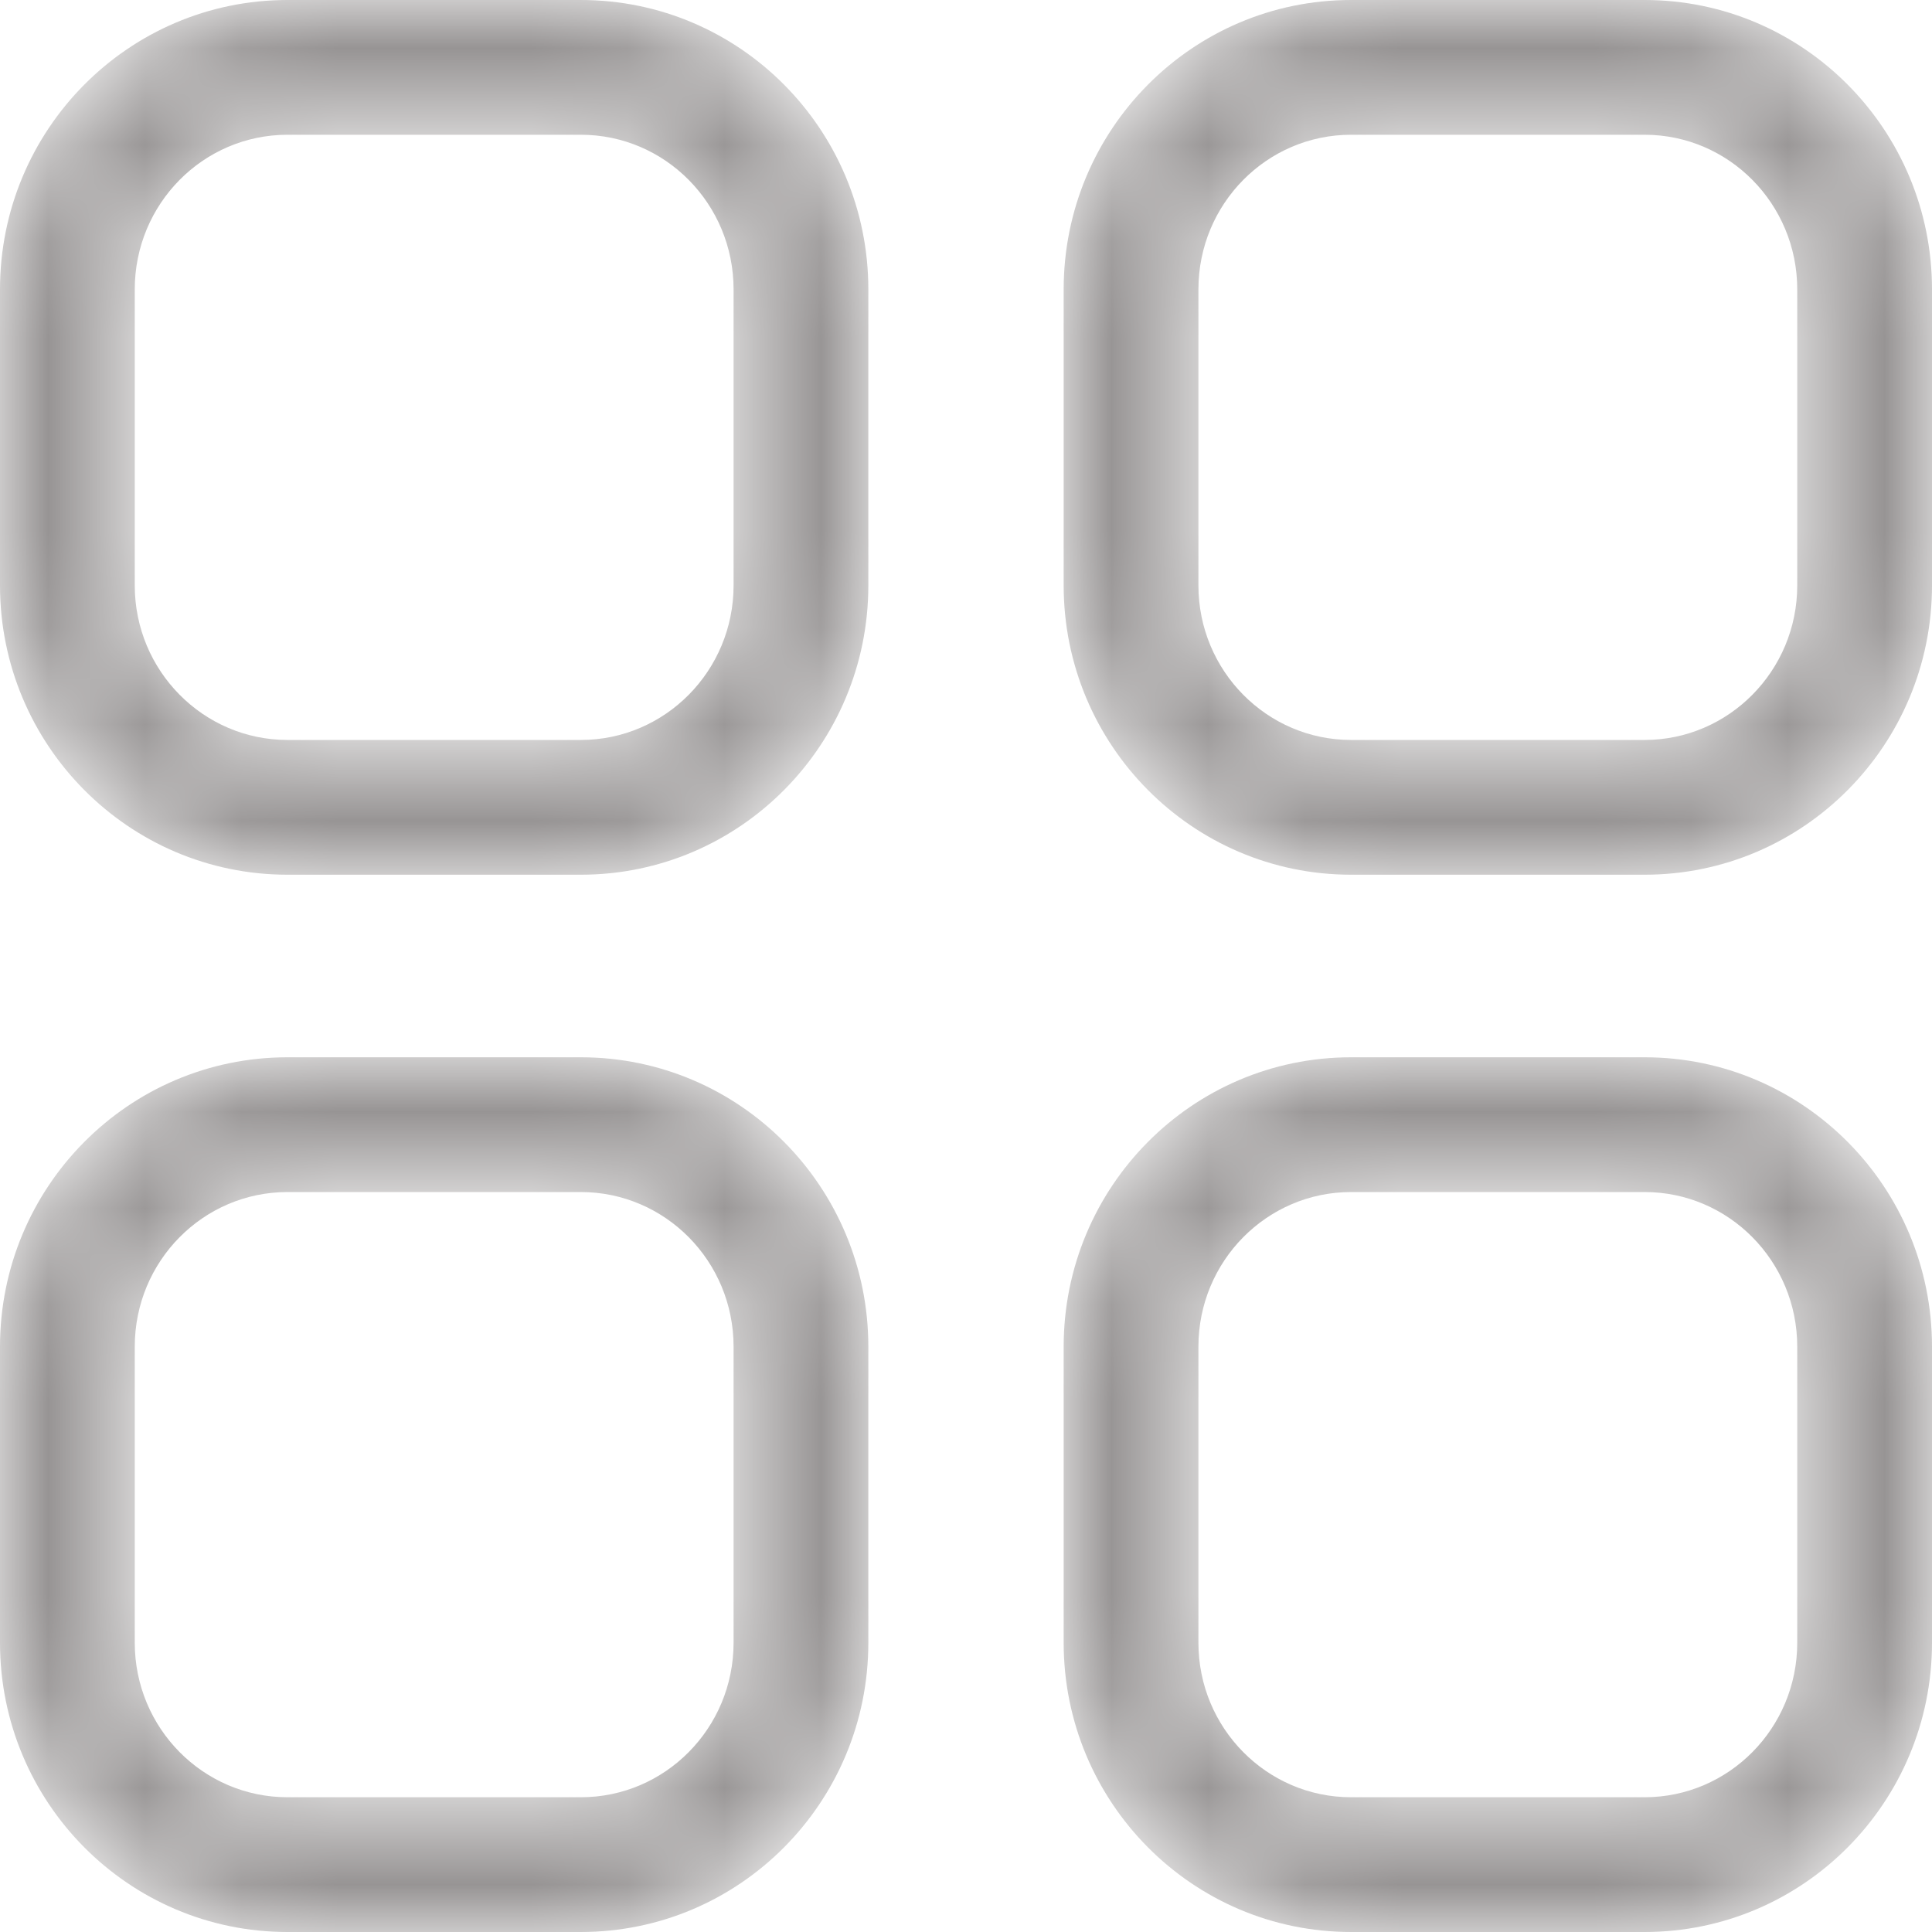 <?xml version="1.0" encoding="UTF-8"?> <svg xmlns="http://www.w3.org/2000/svg" width="20" height="20" viewBox="0 0 20 20" fill="none"> <mask id="mask0" mask-type="alpha" maskUnits="userSpaceOnUse" x="0" y="0" width="20" height="20"> <path fill-rule="evenodd" clip-rule="evenodd" d="M6.013 0H2.976C1.331 0 0 1.342 0 2.996V6.06C0 7.712 1.331 9.055 2.976 9.055H6.013C7.658 9.055 8.989 7.712 8.989 6.06V2.996C8.989 1.342 7.658 0 6.013 0ZM2.976 1.395H6.013C6.885 1.395 7.594 2.11 7.594 2.996V6.06C7.594 6.944 6.885 7.66 6.013 7.66H2.976C2.105 7.66 1.395 6.944 1.395 6.06V2.996C1.395 2.11 2.104 1.395 2.976 1.395ZM17.025 0H13.986C12.342 0 11.011 1.342 11.011 2.996V6.06C11.011 7.712 12.342 9.055 13.986 9.055H17.025C18.669 9.055 20 7.712 20 6.06V2.996C20 1.343 18.669 0 17.025 0ZM13.986 1.395H17.025C17.896 1.395 18.605 2.11 18.605 2.996V6.06C18.605 6.944 17.895 7.66 17.025 7.66H13.986C13.115 7.66 12.406 6.944 12.406 6.06V2.996C12.406 2.11 13.115 1.395 13.986 1.395ZM2.976 10.945H6.013C7.659 10.945 8.989 12.287 8.989 13.941V17.005C8.989 18.658 7.658 20 6.013 20H2.976C1.331 20 0 18.658 0 17.005V13.941C0 12.287 1.331 10.945 2.976 10.945ZM6.013 12.34H2.976C2.104 12.34 1.395 13.055 1.395 13.941V17.005C1.395 17.89 2.104 18.605 2.976 18.605H6.013C6.885 18.605 7.594 17.89 7.594 17.005V13.941C7.594 13.055 6.885 12.34 6.013 12.34ZM17.025 10.945H13.986C12.341 10.945 11.011 12.287 11.011 13.941V17.005C11.011 18.658 12.342 20 13.986 20H17.025C18.669 20 20 18.657 20 17.005V13.941C20 12.288 18.669 10.945 17.025 10.945ZM13.986 12.34H17.025C17.896 12.34 18.605 13.055 18.605 13.941V17.005C18.605 17.89 17.896 18.605 17.025 18.605H13.986C13.115 18.605 12.406 17.89 12.406 17.005V13.941C12.406 13.055 13.115 12.34 13.986 12.34Z" fill="#200E32"></path> </mask> <g mask="url(#mask0)"> <path fill-rule="evenodd" clip-rule="evenodd" d="M6.013 0H2.976C1.331 0 0 1.342 0 2.996V6.06C0 7.712 1.331 9.055 2.976 9.055H6.013C7.658 9.055 8.989 7.712 8.989 6.06V2.996C8.989 1.342 7.658 0 6.013 0ZM2.976 1.395H6.013C6.885 1.395 7.594 2.11 7.594 2.996V6.06C7.594 6.944 6.885 7.66 6.013 7.66H2.976C2.105 7.66 1.395 6.944 1.395 6.06V2.996C1.395 2.11 2.104 1.395 2.976 1.395ZM17.025 0H13.986C12.342 0 11.011 1.342 11.011 2.996V6.06C11.011 7.712 12.342 9.055 13.986 9.055H17.025C18.669 9.055 20 7.712 20 6.06V2.996C20 1.343 18.669 0 17.025 0ZM13.986 1.395H17.025C17.896 1.395 18.605 2.11 18.605 2.996V6.06C18.605 6.944 17.895 7.66 17.025 7.66H13.986C13.115 7.66 12.406 6.944 12.406 6.06V2.996C12.406 2.11 13.115 1.395 13.986 1.395ZM2.976 10.945H6.013C7.659 10.945 8.989 12.287 8.989 13.941V17.005C8.989 18.658 7.658 20 6.013 20H2.976C1.331 20 0 18.658 0 17.005V13.941C0 12.287 1.331 10.945 2.976 10.945ZM6.013 12.34H2.976C2.104 12.34 1.395 13.055 1.395 13.941V17.005C1.395 17.89 2.104 18.605 2.976 18.605H6.013C6.885 18.605 7.594 17.89 7.594 17.005V13.941C7.594 13.055 6.885 12.34 6.013 12.34ZM17.025 10.945H13.986C12.341 10.945 11.011 12.287 11.011 13.941V17.005C11.011 18.658 12.342 20 13.986 20H17.025C18.669 20 20 18.657 20 17.005V13.941C20 12.288 18.669 10.945 17.025 10.945ZM13.986 12.34H17.025C17.896 12.34 18.605 13.055 18.605 13.941V17.005C18.605 17.89 17.896 18.605 17.025 18.605H13.986C13.115 18.605 12.406 17.89 12.406 17.005V13.941C12.406 13.055 13.115 12.34 13.986 12.34Z" fill="#979494"></path> </g> </svg> 